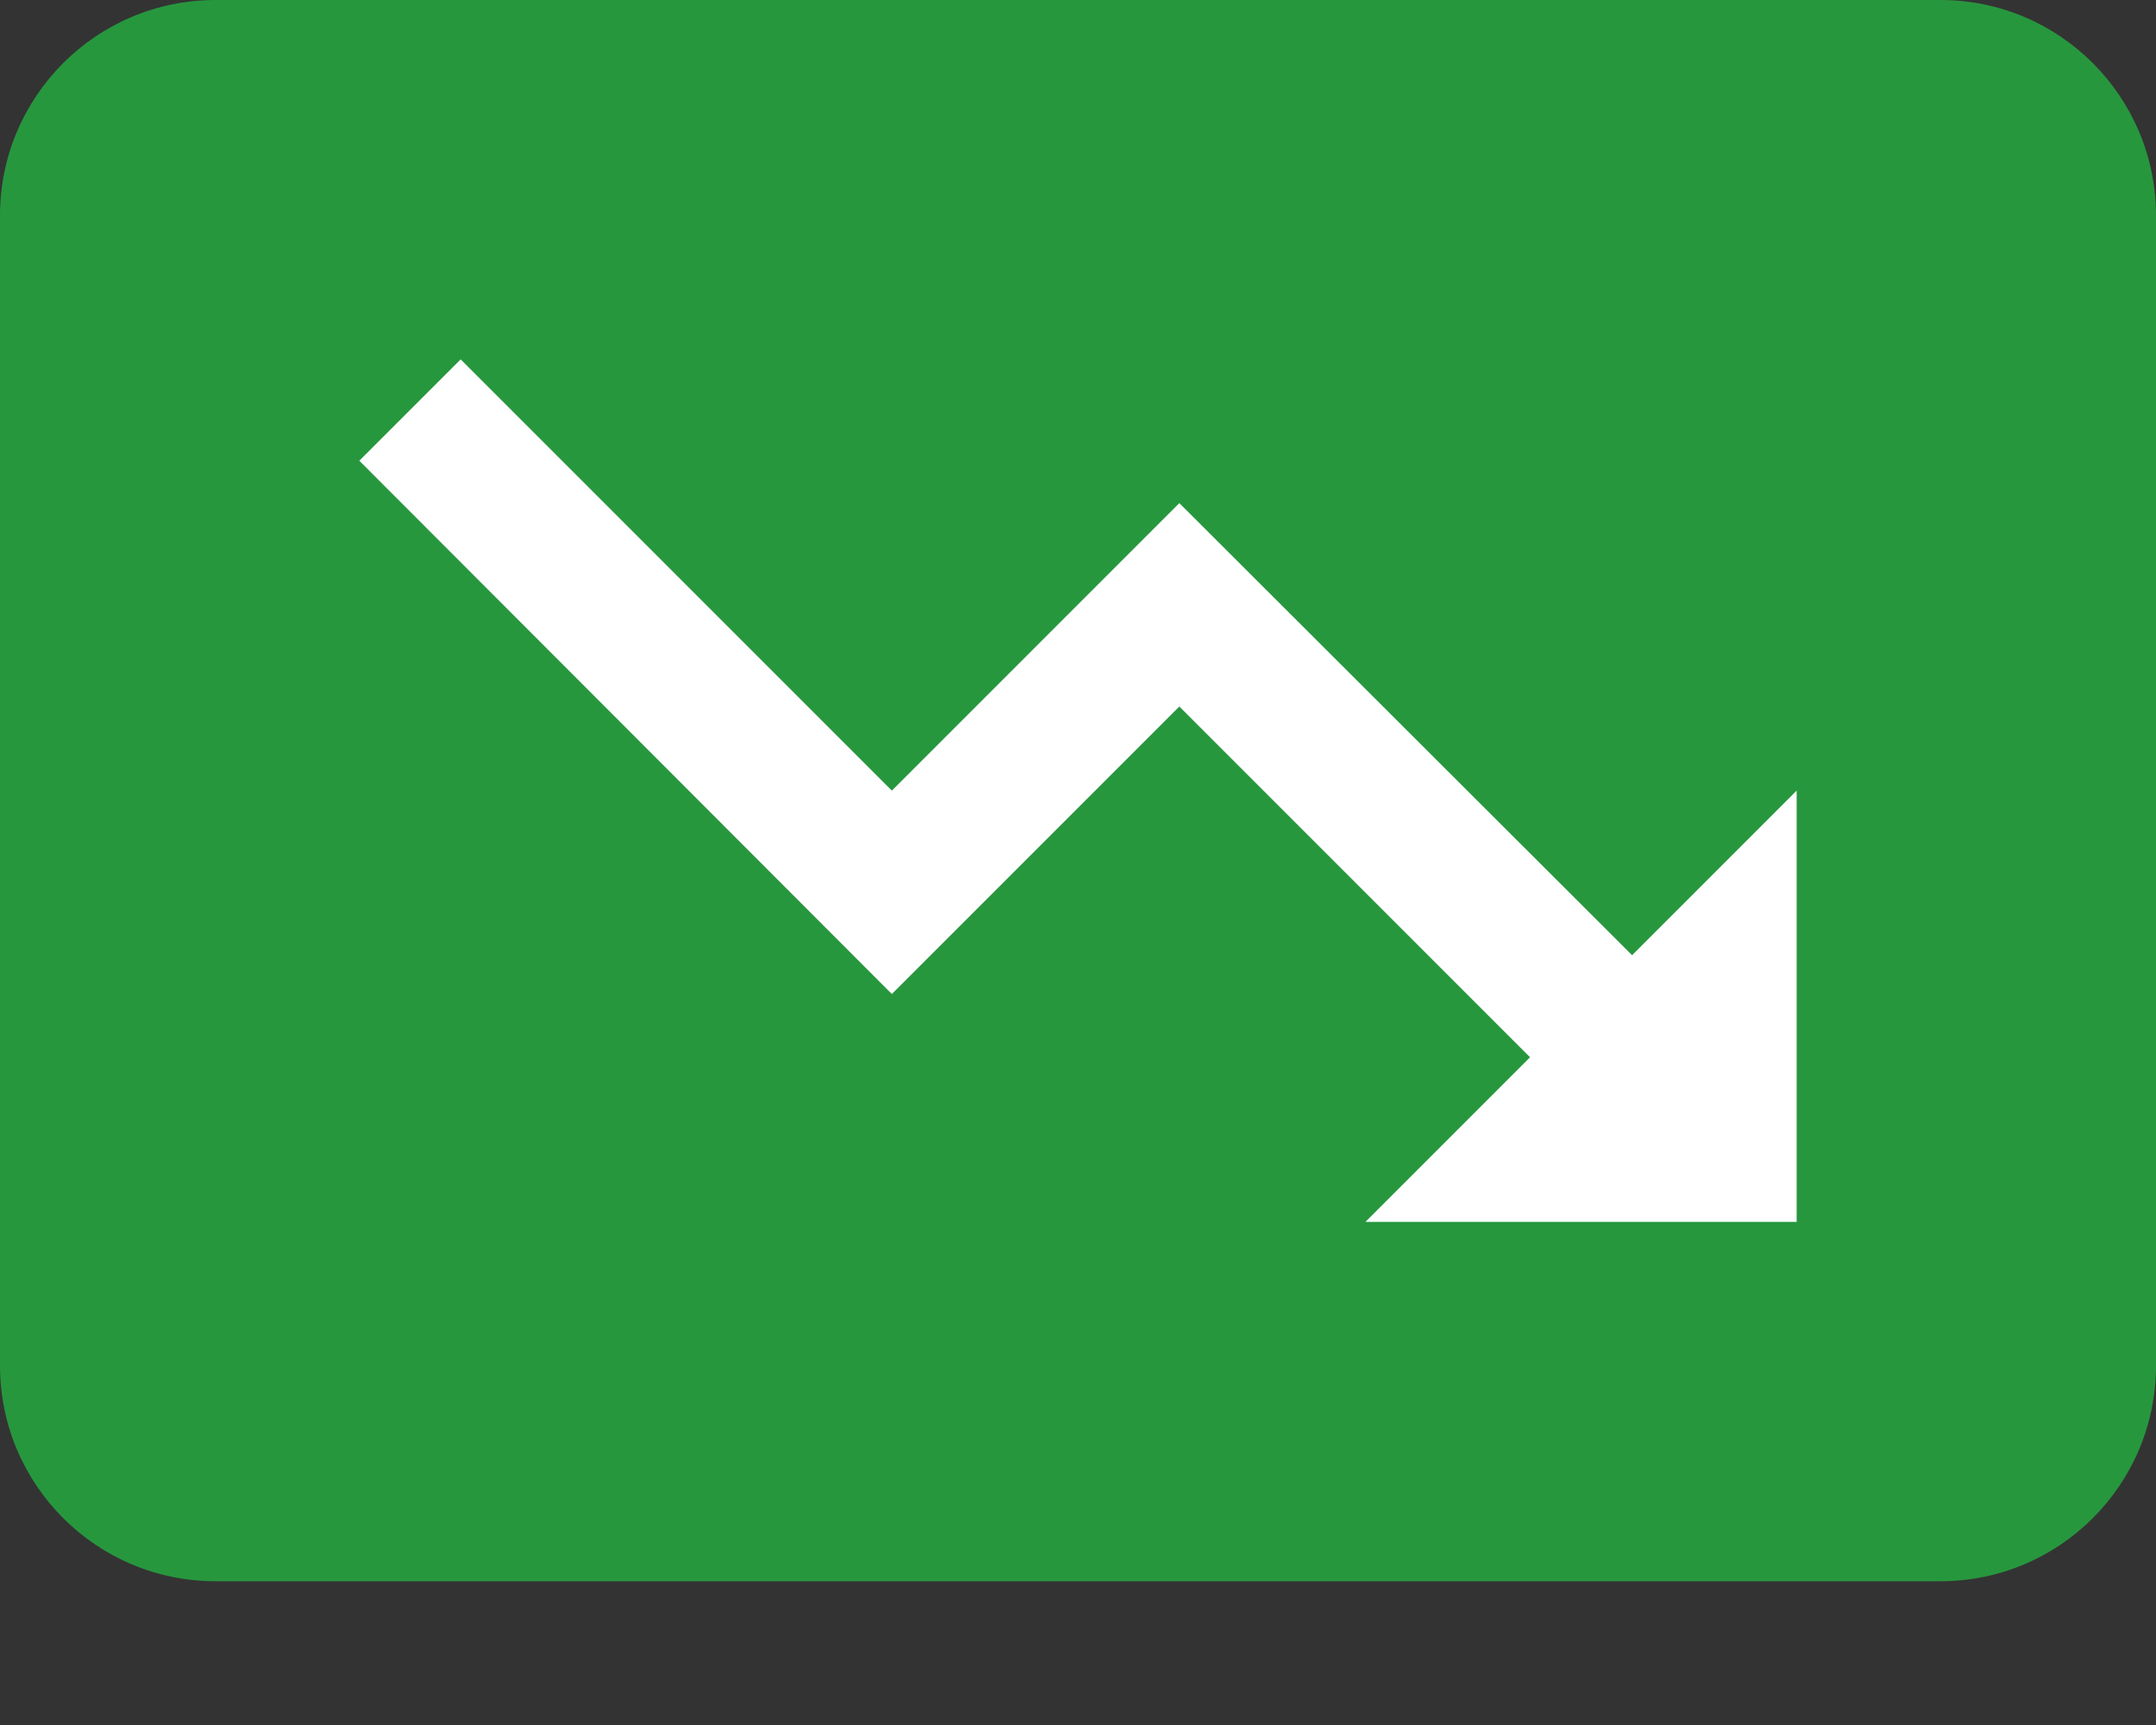 <svg width="30" height="24" viewBox="0 0 30 24" fill="none" xmlns="http://www.w3.org/2000/svg">
<rect x="0" y="0" width="30" height="24" fill="#333333" stroke="none"/>
<path d="M0 3C0 1.343 1.343 0 3 0H27C28.657 0 30 1.343 30 3V19C30 20.657 28.657 22 27 22H3C1.343 22 0 20.657 0 19V3Z" fill="#27973E"/>
<path d="M19 17L21.29 14.71L16.41 9.83L12.41 13.83L5 6.41L6.41 5L12.41 11L16.41 7L22.71 13.29L25 11V17H19Z" fill="white"/>
</svg>
